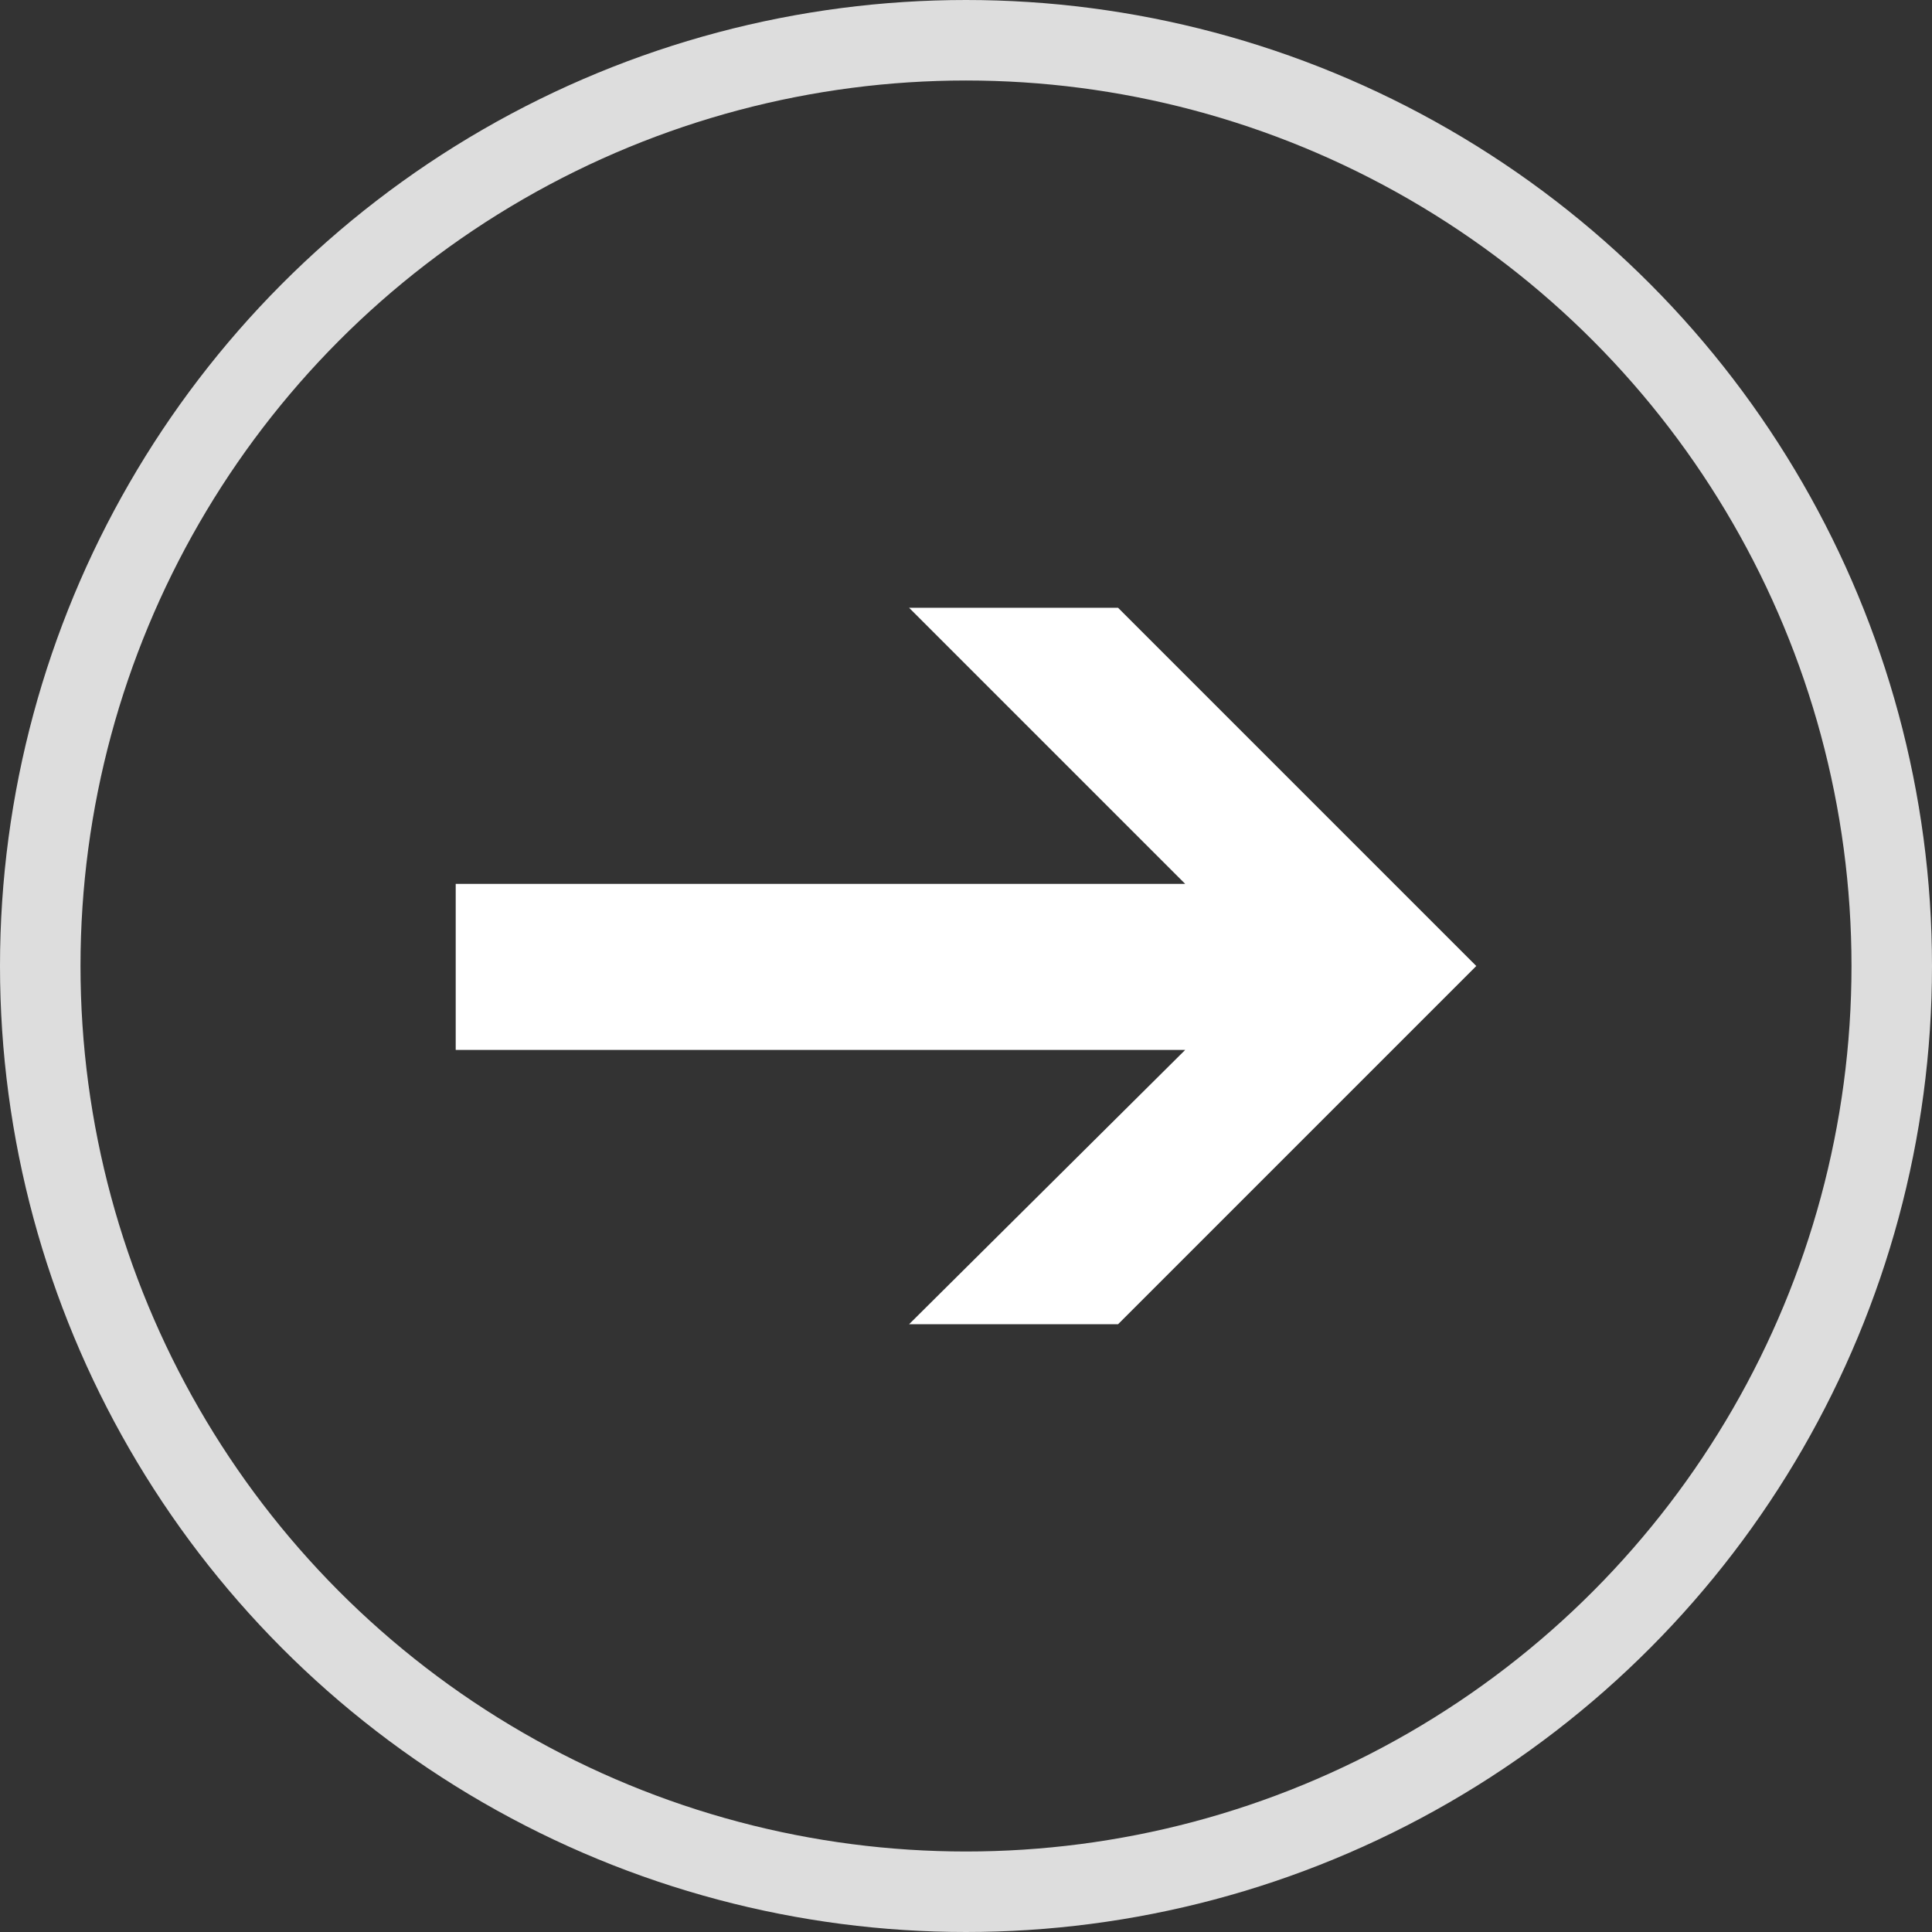 <svg xmlns="http://www.w3.org/2000/svg" width="48" height="48" viewBox="0 0 48 48"><rect x="0" y="0" width="48" height="48" fill="#333333" stroke="none"/><g transform="translate(55 508) rotate(180)"><g transform="translate(7 460)" fill="none" stroke="#ddd" stroke-width="2"><circle cx="24" cy="24" r="24" stroke="none"/><circle cx="24" cy="24" r="23" fill="none"/></g><path d="M18.056,1.5H12.864l6.86,6.86H1.6v4.125H19.724L12.864,19.3h5.192l8.9-8.9Z" transform="translate(45.278 494.4) rotate(180)" fill="#fff" fill-rule="evenodd"/></g></svg>
